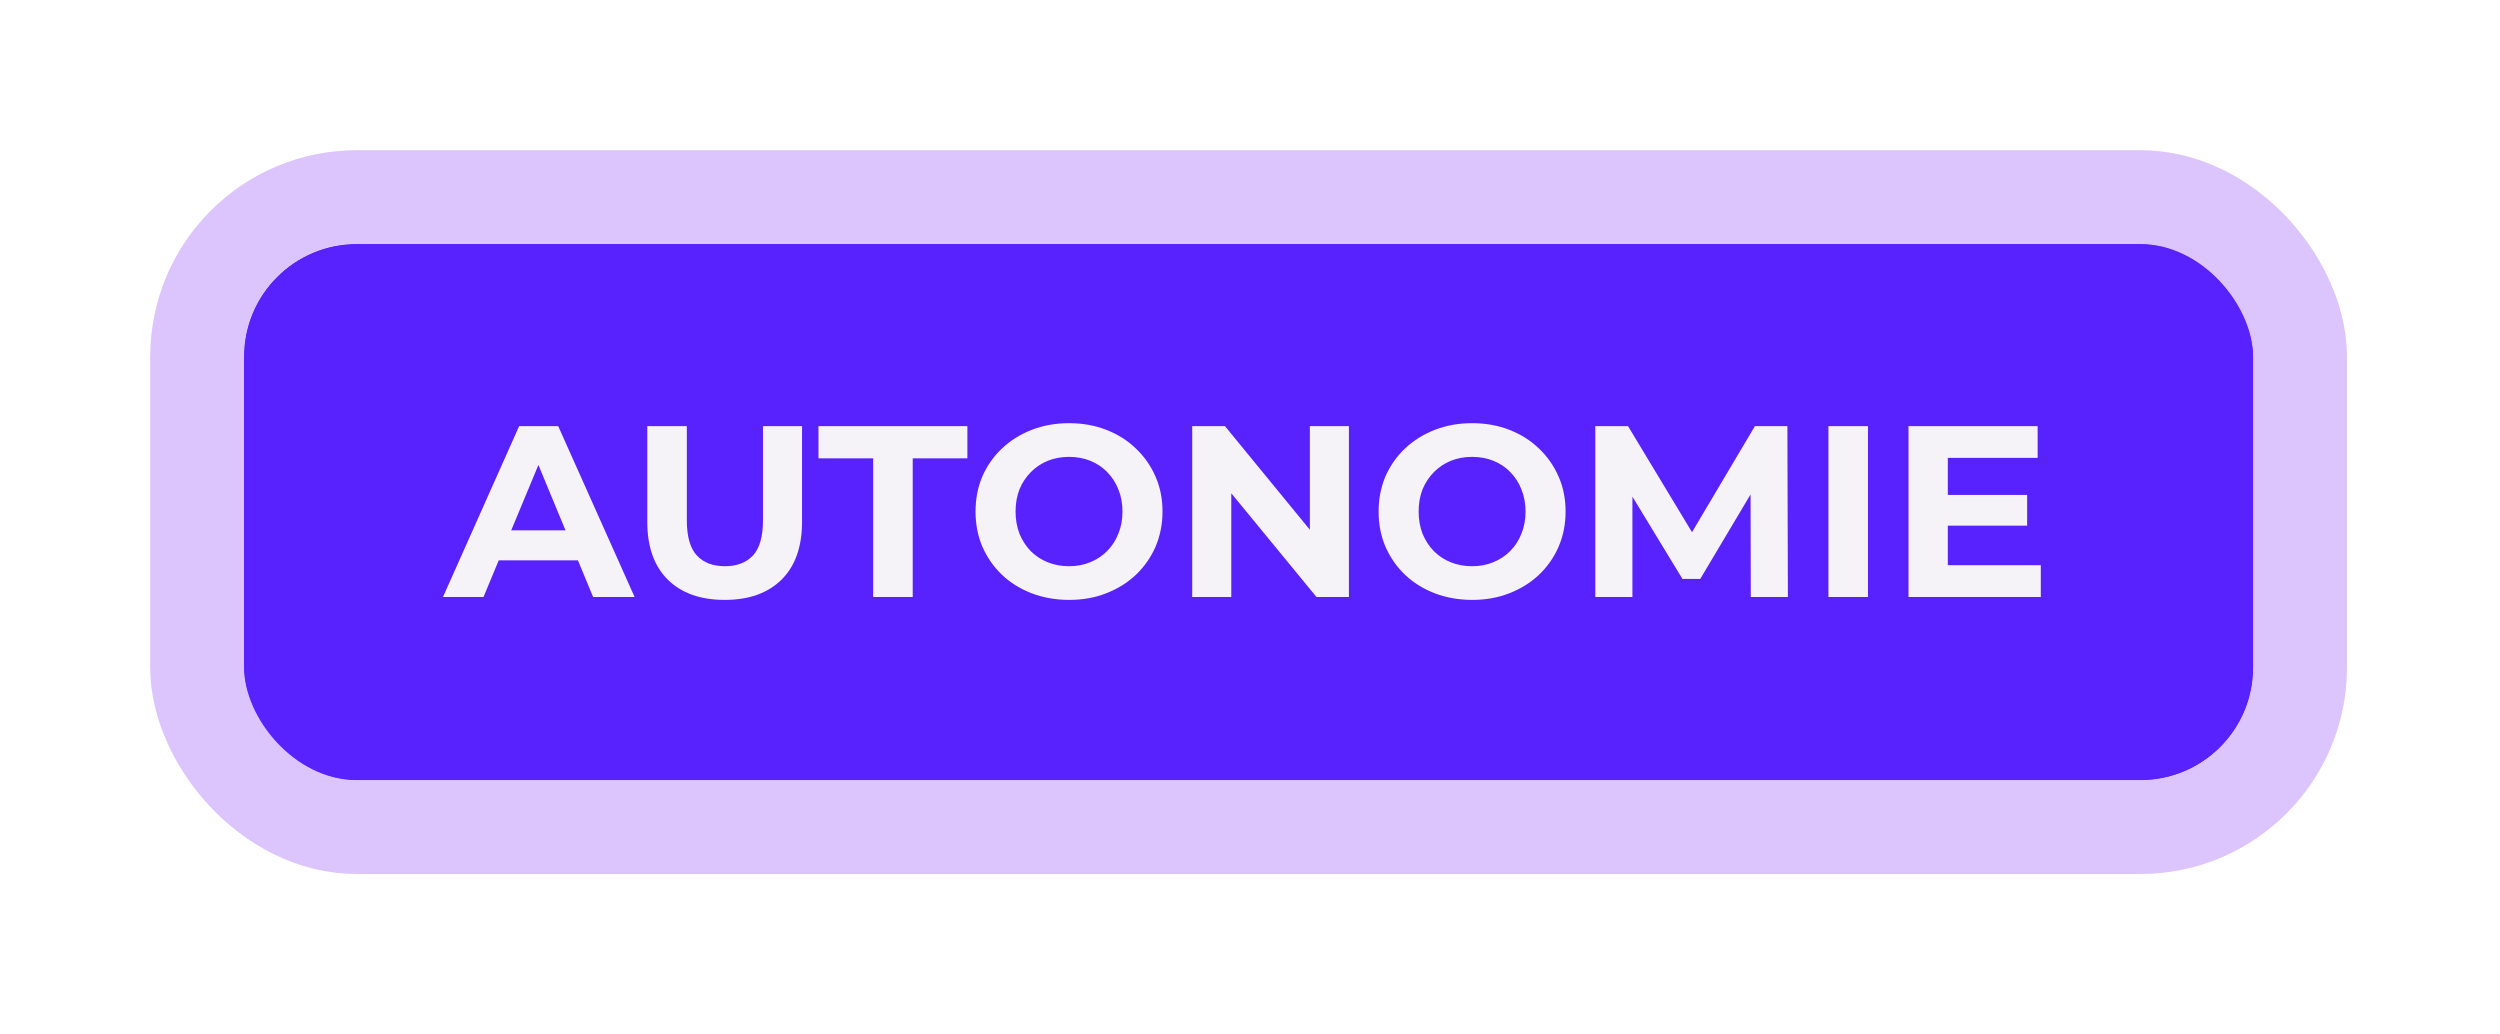 <svg width="162" height="67" viewBox="0 0 162 67" fill="none" xmlns="http://www.w3.org/2000/svg">
<g filter="url(#filter0_g_1311_606)">
<rect x="15.817" y="15.817" width="130.184" height="34.733" rx="7.3" fill="#5822FF"/>
<rect x="12.775" y="12.775" width="136.268" height="40.817" rx="10.342" stroke="#DCC4FD" stroke-width="6.083"/>
<path d="M28.706 38.684L33.641 27.612H36.171L41.122 38.684H38.433L34.384 28.909H35.396L31.331 38.684H28.706ZM31.173 36.311L31.853 34.366H37.547L38.243 36.311H31.173ZM46.958 38.873C45.387 38.873 44.158 38.436 43.273 37.561C42.387 36.685 41.944 35.436 41.944 33.812V27.612H44.507V33.717C44.507 34.772 44.723 35.531 45.155 35.995C45.587 36.459 46.194 36.691 46.974 36.691C47.754 36.691 48.361 36.459 48.793 35.995C49.225 35.531 49.441 34.772 49.441 33.717V27.612H51.972V33.812C51.972 35.436 51.529 36.685 50.643 37.561C49.758 38.436 48.529 38.873 46.958 38.873ZM56.581 38.684V29.7H53.038V27.612H62.687V29.7H59.144V38.684H56.581ZM69.288 38.873C68.413 38.873 67.601 38.731 66.853 38.446C66.115 38.162 65.471 37.761 64.923 37.244C64.385 36.728 63.963 36.121 63.658 35.425C63.362 34.729 63.215 33.97 63.215 33.148C63.215 32.325 63.362 31.566 63.658 30.87C63.963 30.174 64.39 29.568 64.939 29.051C65.487 28.535 66.13 28.134 66.868 27.849C67.606 27.564 68.408 27.422 69.272 27.422C70.148 27.422 70.949 27.564 71.677 27.849C72.415 28.134 73.053 28.535 73.591 29.051C74.139 29.568 74.566 30.174 74.872 30.87C75.177 31.555 75.33 32.315 75.33 33.148C75.33 33.97 75.177 34.735 74.872 35.441C74.566 36.137 74.139 36.743 73.591 37.26C73.053 37.766 72.415 38.162 71.677 38.446C70.949 38.731 70.153 38.873 69.288 38.873ZM69.272 36.691C69.768 36.691 70.222 36.606 70.633 36.438C71.055 36.269 71.424 36.026 71.74 35.71C72.056 35.394 72.299 35.019 72.468 34.587C72.647 34.155 72.736 33.675 72.736 33.148C72.736 32.62 72.647 32.141 72.468 31.708C72.299 31.276 72.056 30.902 71.74 30.585C71.434 30.269 71.07 30.026 70.649 29.858C70.227 29.689 69.768 29.605 69.272 29.605C68.777 29.605 68.318 29.689 67.897 29.858C67.485 30.026 67.121 30.269 66.805 30.585C66.489 30.902 66.241 31.276 66.062 31.708C65.893 32.141 65.809 32.62 65.809 33.148C65.809 33.664 65.893 34.144 66.062 34.587C66.241 35.019 66.484 35.394 66.789 35.71C67.106 36.026 67.475 36.269 67.897 36.438C68.318 36.606 68.777 36.691 69.272 36.691ZM77.256 38.684V27.612H79.376L85.908 35.584H84.88V27.612H87.41V38.684H85.307L78.759 30.712H79.787V38.684H77.256ZM95.408 38.873C94.532 38.873 93.721 38.731 92.972 38.446C92.234 38.162 91.591 37.761 91.042 37.244C90.504 36.728 90.083 36.121 89.777 35.425C89.482 34.729 89.334 33.97 89.334 33.148C89.334 32.325 89.482 31.566 89.777 30.87C90.083 30.174 90.51 29.568 91.058 29.051C91.606 28.535 92.25 28.134 92.988 27.849C93.726 27.564 94.527 27.422 95.392 27.422C96.267 27.422 97.068 27.564 97.796 27.849C98.534 28.134 99.172 28.535 99.71 29.051C100.258 29.568 100.685 30.174 100.991 30.87C101.297 31.555 101.45 32.315 101.45 33.148C101.45 33.97 101.297 34.735 100.991 35.441C100.685 36.137 100.258 36.743 99.71 37.26C99.172 37.766 98.534 38.162 97.796 38.446C97.068 38.731 96.272 38.873 95.408 38.873ZM95.392 36.691C95.887 36.691 96.341 36.606 96.752 36.438C97.174 36.269 97.543 36.026 97.859 35.71C98.176 35.394 98.418 35.019 98.587 34.587C98.766 34.155 98.856 33.675 98.856 33.148C98.856 32.62 98.766 32.141 98.587 31.708C98.418 31.276 98.176 30.902 97.859 30.585C97.553 30.269 97.19 30.026 96.768 29.858C96.346 29.689 95.887 29.605 95.392 29.605C94.896 29.605 94.438 29.689 94.016 29.858C93.605 30.026 93.241 30.269 92.924 30.585C92.608 30.902 92.36 31.276 92.181 31.708C92.012 32.141 91.928 32.62 91.928 33.148C91.928 33.664 92.012 34.144 92.181 34.587C92.36 35.019 92.603 35.394 92.909 35.71C93.225 36.026 93.594 36.269 94.016 36.438C94.438 36.606 94.896 36.691 95.392 36.691ZM103.375 38.684V27.612H105.495L110.208 35.425H109.085L113.72 27.612H115.823L115.855 38.684H113.451L113.435 31.297H113.878L110.177 37.513H109.022L105.242 31.297H105.78V38.684H103.375ZM118.482 38.684V27.612H121.044V38.684H118.482ZM123.671 38.684V27.612H132.039V29.668H126.218V36.627H132.244V38.684H123.671ZM126.028 34.065V32.072H131.358V34.065H126.028Z" fill="#F5F3F8"/>
</g>
<rect x="15.817" y="15.817" width="130.184" height="34.733" rx="7.3" fill="#5822FF"/>
<path d="M28.706 38.684L33.641 27.612H36.171L41.122 38.684H38.433L34.384 28.909H35.396L31.331 38.684H28.706ZM31.173 36.311L31.853 34.366H37.547L38.243 36.311H31.173ZM46.958 38.873C45.387 38.873 44.158 38.436 43.273 37.561C42.387 36.685 41.944 35.436 41.944 33.812V27.612H44.507V33.717C44.507 34.772 44.723 35.531 45.155 35.995C45.587 36.459 46.194 36.691 46.974 36.691C47.754 36.691 48.361 36.459 48.793 35.995C49.225 35.531 49.441 34.772 49.441 33.717V27.612H51.972V33.812C51.972 35.436 51.529 36.685 50.643 37.561C49.758 38.436 48.529 38.873 46.958 38.873ZM56.581 38.684V29.7H53.038V27.612H62.687V29.7H59.144V38.684H56.581ZM69.288 38.873C68.413 38.873 67.601 38.731 66.853 38.446C66.115 38.162 65.471 37.761 64.923 37.244C64.385 36.728 63.963 36.121 63.658 35.425C63.362 34.729 63.215 33.97 63.215 33.148C63.215 32.325 63.362 31.566 63.658 30.87C63.963 30.174 64.39 29.568 64.939 29.051C65.487 28.535 66.13 28.134 66.868 27.849C67.606 27.564 68.408 27.422 69.272 27.422C70.148 27.422 70.949 27.564 71.677 27.849C72.415 28.134 73.053 28.535 73.591 29.051C74.139 29.568 74.566 30.174 74.872 30.87C75.177 31.555 75.33 32.315 75.33 33.148C75.33 33.97 75.177 34.735 74.872 35.441C74.566 36.137 74.139 36.743 73.591 37.26C73.053 37.766 72.415 38.162 71.677 38.446C70.949 38.731 70.153 38.873 69.288 38.873ZM69.272 36.691C69.768 36.691 70.222 36.606 70.633 36.438C71.055 36.269 71.424 36.026 71.74 35.71C72.056 35.394 72.299 35.019 72.468 34.587C72.647 34.155 72.736 33.675 72.736 33.148C72.736 32.62 72.647 32.141 72.468 31.708C72.299 31.276 72.056 30.902 71.74 30.585C71.434 30.269 71.07 30.026 70.649 29.858C70.227 29.689 69.768 29.605 69.272 29.605C68.777 29.605 68.318 29.689 67.897 29.858C67.485 30.026 67.121 30.269 66.805 30.585C66.489 30.902 66.241 31.276 66.062 31.708C65.893 32.141 65.809 32.62 65.809 33.148C65.809 33.664 65.893 34.144 66.062 34.587C66.241 35.019 66.484 35.394 66.789 35.71C67.106 36.026 67.475 36.269 67.897 36.438C68.318 36.606 68.777 36.691 69.272 36.691ZM77.256 38.684V27.612H79.376L85.908 35.584H84.88V27.612H87.41V38.684H85.307L78.759 30.712H79.787V38.684H77.256ZM95.408 38.873C94.532 38.873 93.721 38.731 92.972 38.446C92.234 38.162 91.591 37.761 91.042 37.244C90.504 36.728 90.083 36.121 89.777 35.425C89.482 34.729 89.334 33.97 89.334 33.148C89.334 32.325 89.482 31.566 89.777 30.87C90.083 30.174 90.51 29.568 91.058 29.051C91.606 28.535 92.25 28.134 92.988 27.849C93.726 27.564 94.527 27.422 95.392 27.422C96.267 27.422 97.068 27.564 97.796 27.849C98.534 28.134 99.172 28.535 99.71 29.051C100.258 29.568 100.685 30.174 100.991 30.87C101.297 31.555 101.45 32.315 101.45 33.148C101.45 33.97 101.297 34.735 100.991 35.441C100.685 36.137 100.258 36.743 99.71 37.26C99.172 37.766 98.534 38.162 97.796 38.446C97.068 38.731 96.272 38.873 95.408 38.873ZM95.392 36.691C95.887 36.691 96.341 36.606 96.752 36.438C97.174 36.269 97.543 36.026 97.859 35.71C98.176 35.394 98.418 35.019 98.587 34.587C98.766 34.155 98.856 33.675 98.856 33.148C98.856 32.62 98.766 32.141 98.587 31.708C98.418 31.276 98.176 30.902 97.859 30.585C97.553 30.269 97.19 30.026 96.768 29.858C96.346 29.689 95.887 29.605 95.392 29.605C94.896 29.605 94.438 29.689 94.016 29.858C93.605 30.026 93.241 30.269 92.924 30.585C92.608 30.902 92.36 31.276 92.181 31.708C92.012 32.141 91.928 32.62 91.928 33.148C91.928 33.664 92.012 34.144 92.181 34.587C92.36 35.019 92.603 35.394 92.909 35.71C93.225 36.026 93.594 36.269 94.016 36.438C94.438 36.606 94.896 36.691 95.392 36.691ZM103.375 38.684V27.612H105.495L110.208 35.425H109.085L113.72 27.612H115.823L115.855 38.684H113.451L113.435 31.297H113.878L110.177 37.513H109.022L105.242 31.297H105.78V38.684H103.375ZM118.482 38.684V27.612H121.044V38.684H118.482ZM123.671 38.684V27.612H132.039V29.668H126.218V36.627H132.244V38.684H123.671ZM126.028 34.065V32.072H131.358V34.065H126.028Z" fill="#F5F3F8"/>
<defs>
<filter id="filter0_g_1311_606" x="3.8147e-06" y="3.8147e-06" width="161.818" height="66.367" filterUnits="userSpaceOnUse" color-interpolation-filters="sRGB">
<feFlood flood-opacity="0" result="BackgroundImageFix"/>
<feBlend mode="normal" in="SourceGraphic" in2="BackgroundImageFix" result="shape"/>
<feTurbulence type="fractalNoise" baseFrequency="1.644 1.644" numOctaves="3" seed="6184" />
<feDisplacementMap in="shape" scale="19.467" xChannelSelector="R" yChannelSelector="G" result="displacedImage" width="100%" height="100%" />
<feMerge result="effect1_texture_1311_606">
<feMergeNode in="displacedImage"/>
</feMerge>
</filter>
</defs>
</svg>
